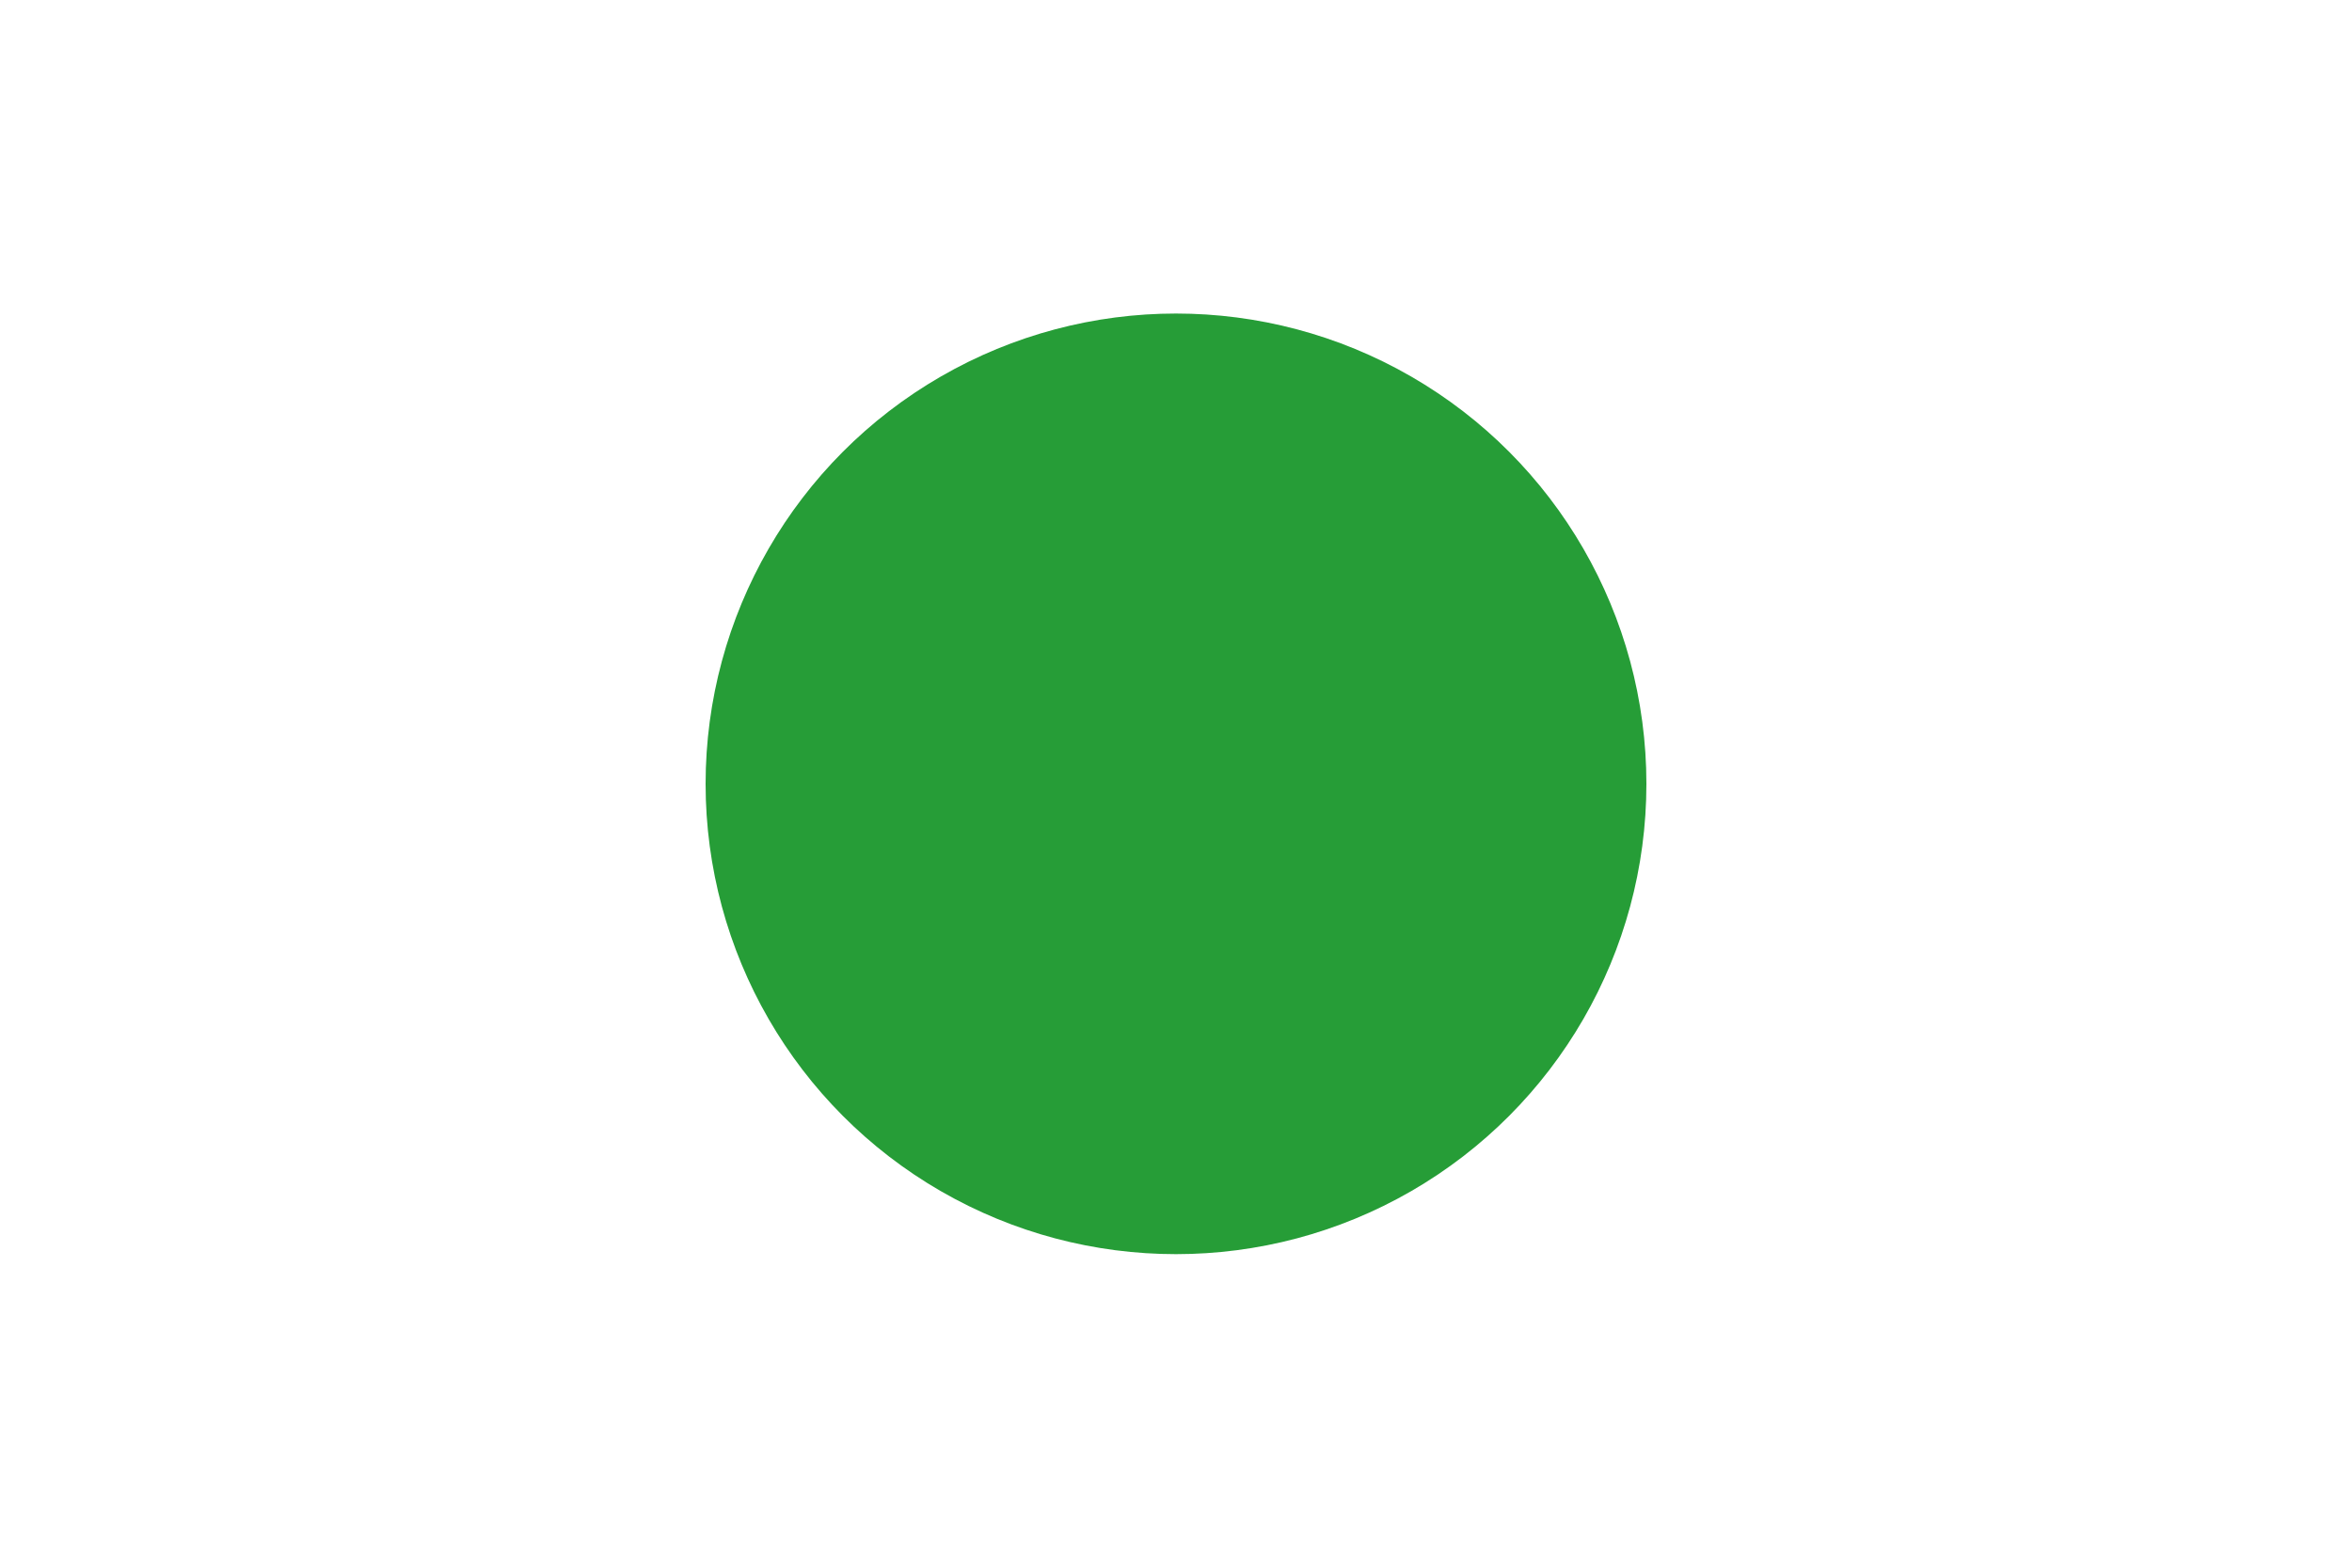 <?xml version="1.0" encoding="UTF-8"?> <svg xmlns="http://www.w3.org/2000/svg" id="Layer_1" version="1.1" viewBox="0 0 60 40"><defs><style> .st0 { fill: #269d37; } </style></defs><circle id="Ellipse_204" class="st0" cx="30" cy="20" r="12"></circle></svg> 